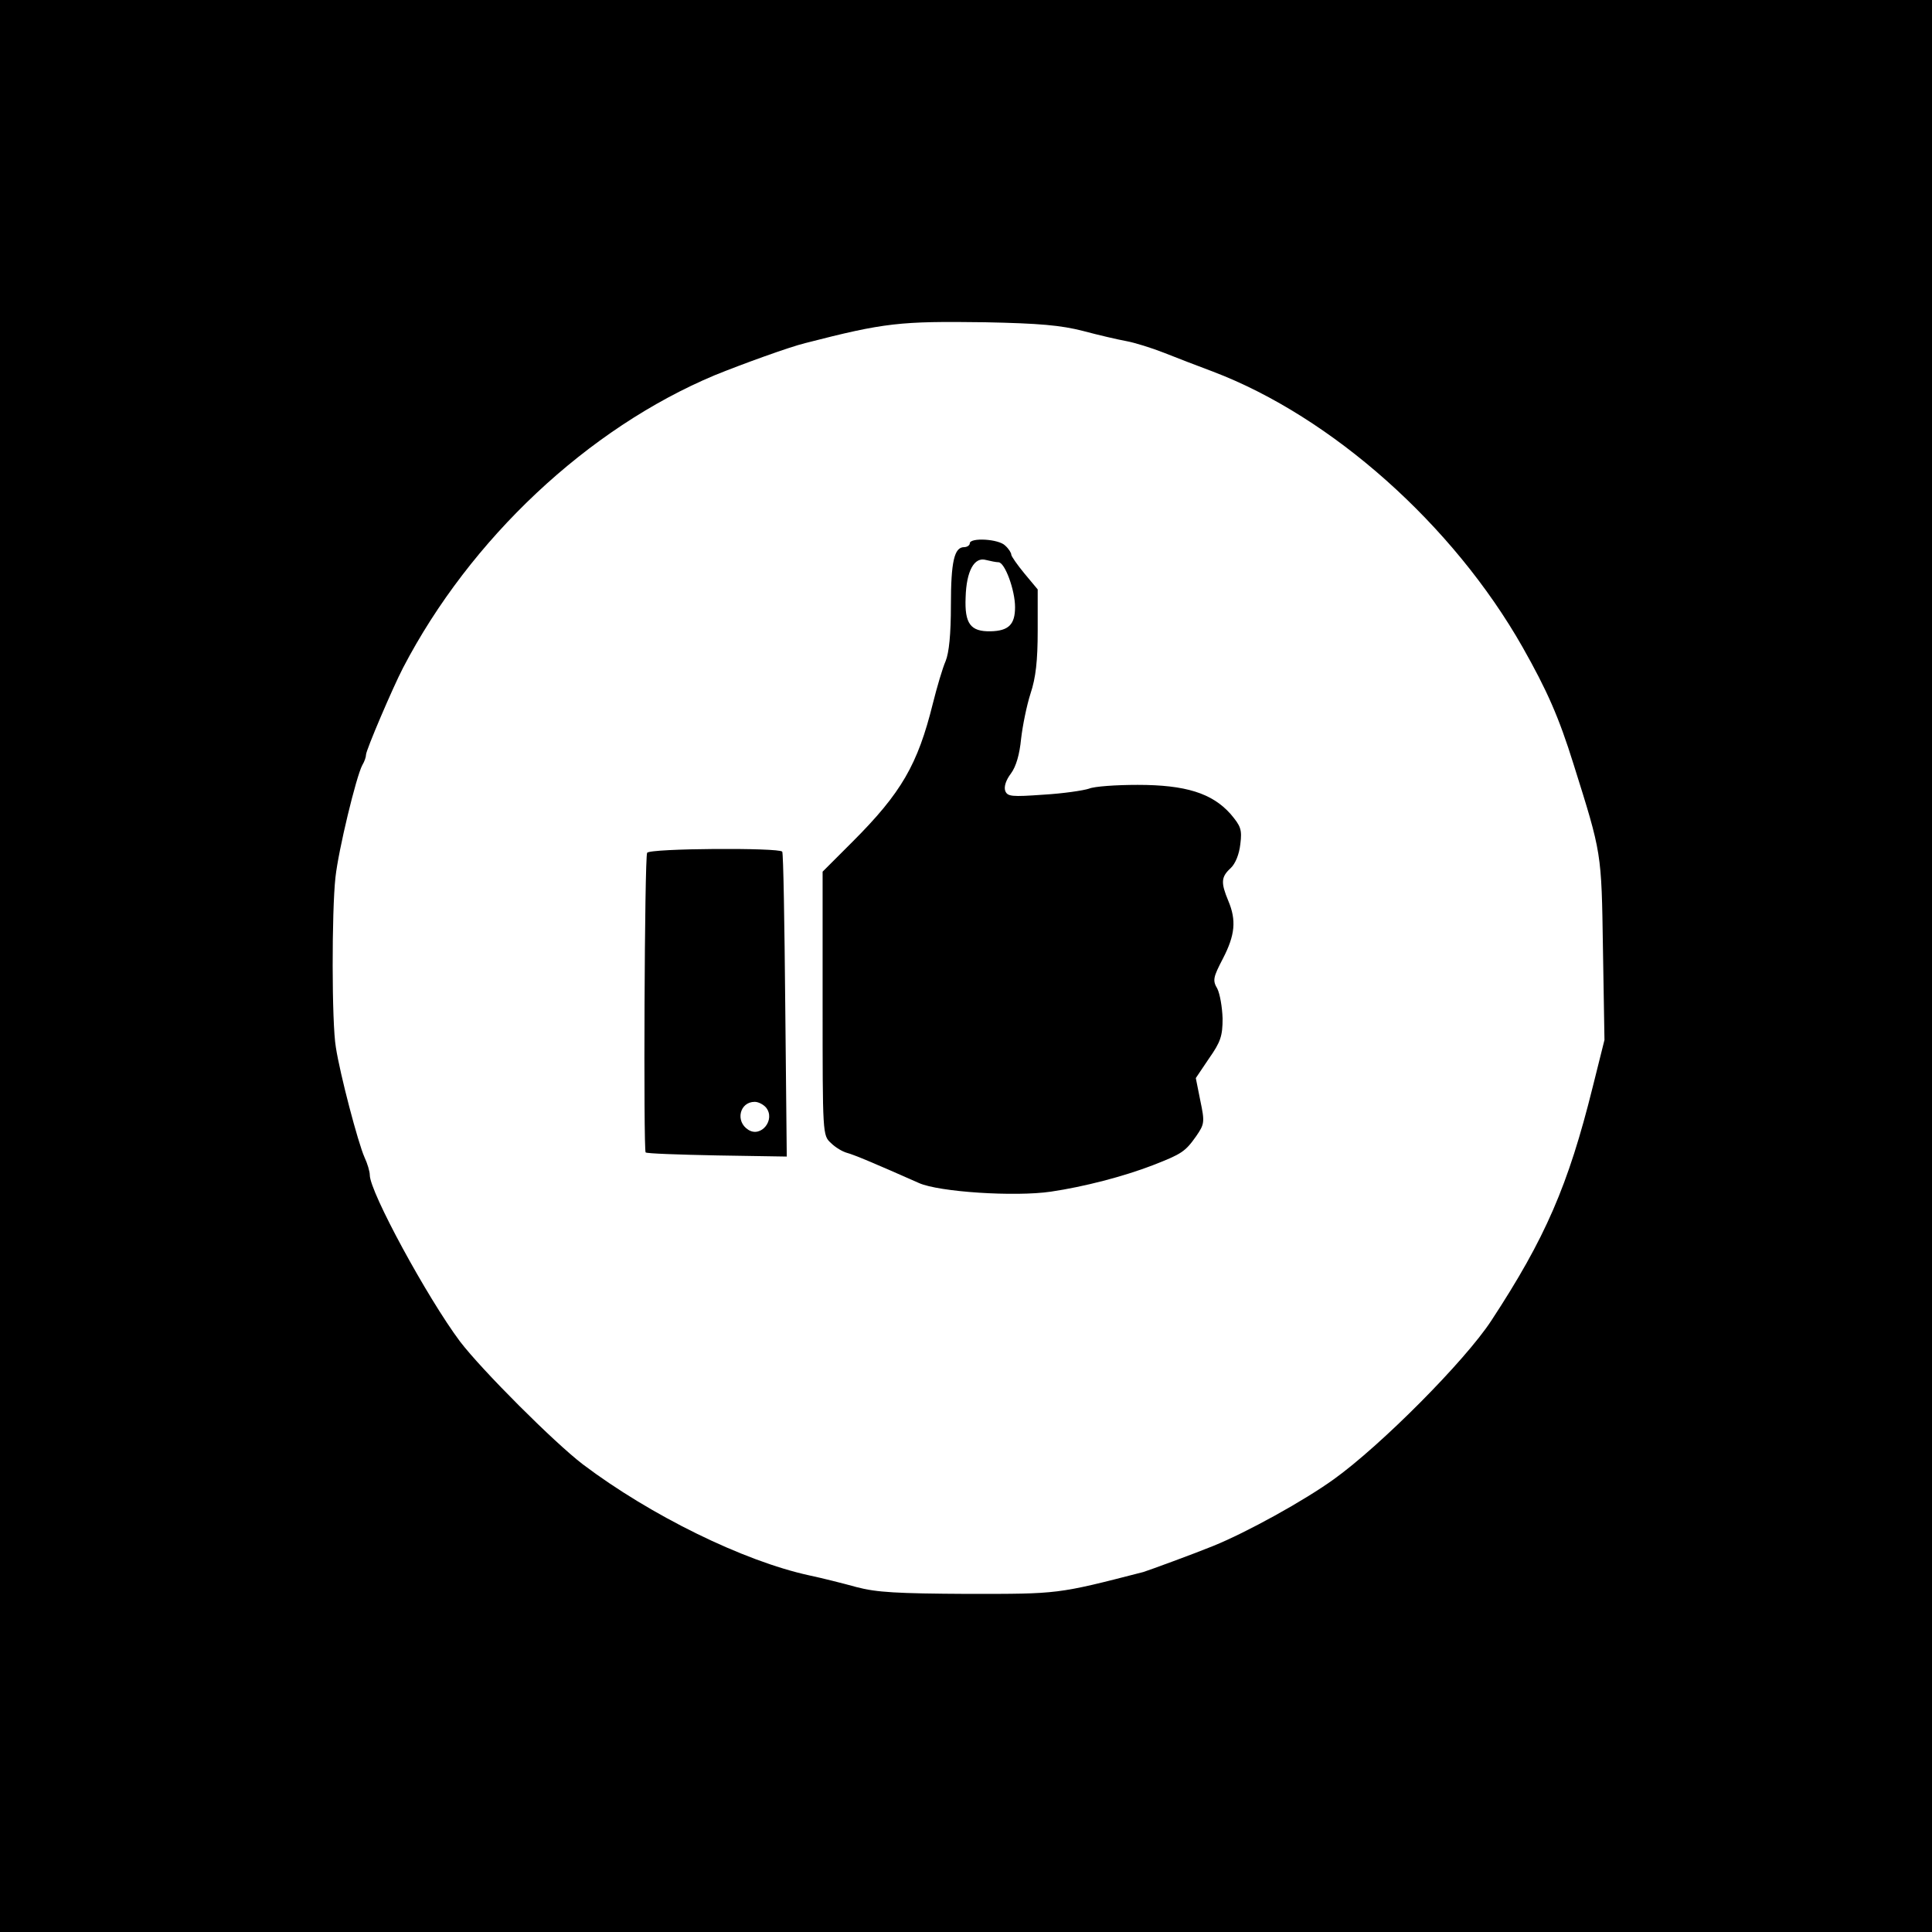 <?xml version="1.0" standalone="no"?>
<!DOCTYPE svg PUBLIC "-//W3C//DTD SVG 20010904//EN"
 "http://www.w3.org/TR/2001/REC-SVG-20010904/DTD/svg10.dtd">
<svg version="1.0" xmlns="http://www.w3.org/2000/svg"
 width="512pt" height="512pt" viewBox="0 0 512 512"
 preserveAspectRatio="xMidYMid meet">
<g transform="translate(0,512) scale(0.1,-0.1)"
fill="#000000" stroke="none">
<path d="M0 2560 l0 -2560 2560 0 2560 0 0 2560 0 2560 -2560 0 -2560 0 0
-2560z m2870 1683 c41 -11 93 -23 115 -27 22 -4 67 -18 100 -31 33 -13 92 -36
130 -50 315 -120 636 -406 820 -730 65 -115 96 -185 135 -310 75 -239 74 -231
78 -490 l4 -241 -31 -124 c-65 -262 -126 -402 -269 -620 -70 -107 -293 -331
-417 -420 -79 -57 -231 -141 -320 -177 -49 -20 -169 -64 -185 -69 -229 -59
-224 -58 -465 -58 -188 1 -242 4 -295 18 -36 10 -92 24 -125 31 -175 38 -421
159 -600 294 -76 58 -268 250 -326 326 -86 115 -239 396 -239 441 0 9 -6 30
-14 47 -17 38 -65 220 -76 292 -11 64 -11 359 -1 450 8 73 55 267 71 297 6 10
10 22 10 28 0 12 71 178 98 230 178 342 490 635 827 776 69 28 198 75 240 85
210 54 250 58 475 55 146 -3 201 -8 260 -23z"/>
<path d="M2570 3680 c0 -5 -7 -10 -15 -10 -26 0 -35 -38 -35 -154 0 -77 -5
-126 -14 -148 -8 -18 -23 -69 -34 -113 -40 -161 -83 -236 -213 -366 l-79 -79
0 -350 c0 -346 0 -349 22 -369 12 -12 31 -23 42 -26 19 -5 76 -29 191 -80 53
-24 255 -37 350 -23 88 13 192 40 270 70 77 30 86 36 115 77 22 32 23 37 11
94 l-12 60 35 52 c31 44 36 60 36 106 -1 30 -7 65 -14 79 -13 22 -11 30 15 80
32 62 36 101 14 153 -20 48 -19 63 6 86 13 12 23 37 26 64 5 39 1 48 -26 80
-49 55 -119 77 -246 77 -57 0 -115 -4 -129 -10 -15 -5 -69 -13 -121 -16 -84
-6 -95 -5 -101 10 -4 11 2 29 15 46 14 19 23 51 27 92 4 35 15 89 25 120 14
42 19 87 19 167 l0 109 -35 42 c-19 23 -35 46 -35 50 0 5 -7 16 -16 24 -17 18
-94 22 -94 6z m76 -50 c17 0 44 -74 44 -119 0 -46 -17 -63 -65 -64 -53 -1 -69
20 -66 90 2 70 23 108 54 99 12 -3 27 -6 33 -6z"/>
<path d="M1715 2860 c-7 -11 -10 -788 -4 -794 2 -3 87 -6 189 -8 l185 -3 -4
400 c-2 220 -5 403 -8 408 -7 11 -351 9 -358 -3z m315 -675 c26 -32 -13 -81
-47 -59 -35 22 -23 74 17 74 10 0 23 -7 30 -15z"/>
</g>
</svg>
